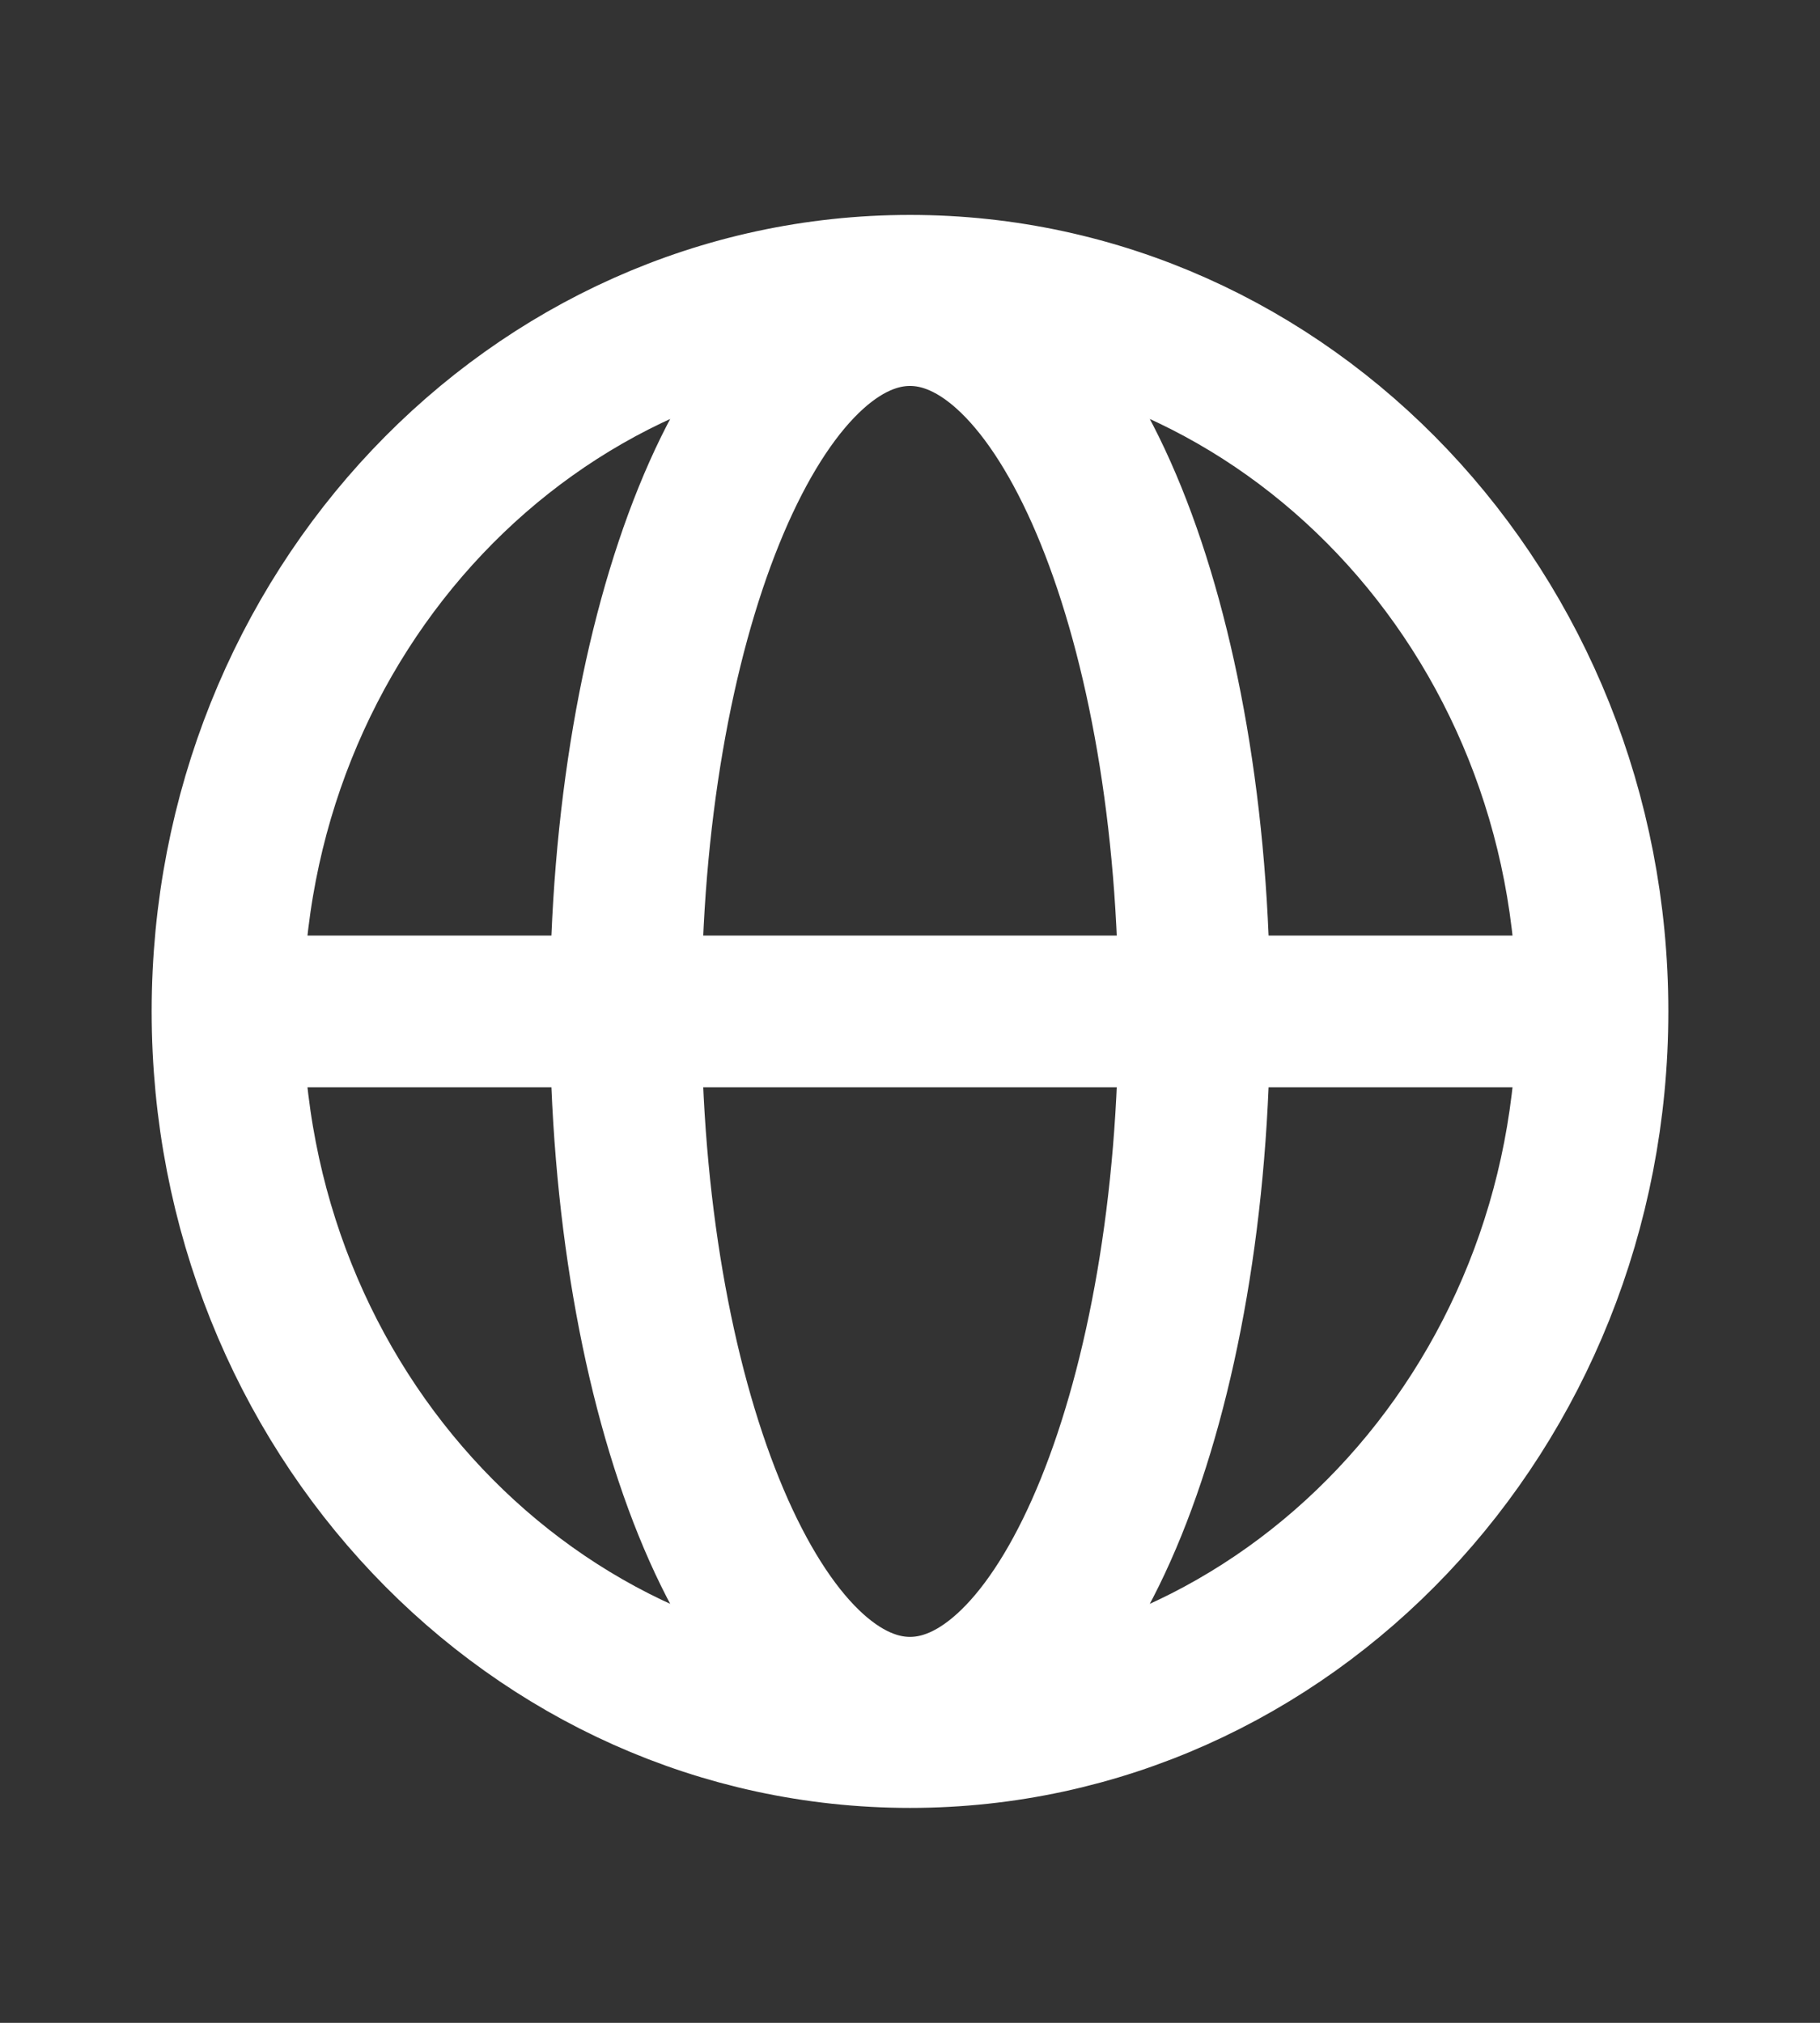 <svg width="18" height="20" viewBox="0 0 18 20" fill="none" xmlns="http://www.w3.org/2000/svg">
    <rect x="0" y="0" width="18" height="20" fill="#333333" stroke="none"/>
    <path d="M15.75 10C15.75 13.935 12.728 17.125 9 17.125C5.272 17.125 2.25 13.935 2.25 10M15.75 10C15.75 6.065 12.728 2.875 9 2.875C5.272 2.875 2.25 6.065 2.25 10M15.75 10H2.25M11.812 10C11.812 13.829 10.553 16.934 9 16.934C7.447 16.934 6.188 13.829 6.188 10C6.188 6.171 7.447 3.066 9 3.066C10.553 3.066 11.812 6.171 11.812 10Z" stroke="white" stroke-width="1.5" stroke-miterlimit="10"/>
</svg>
